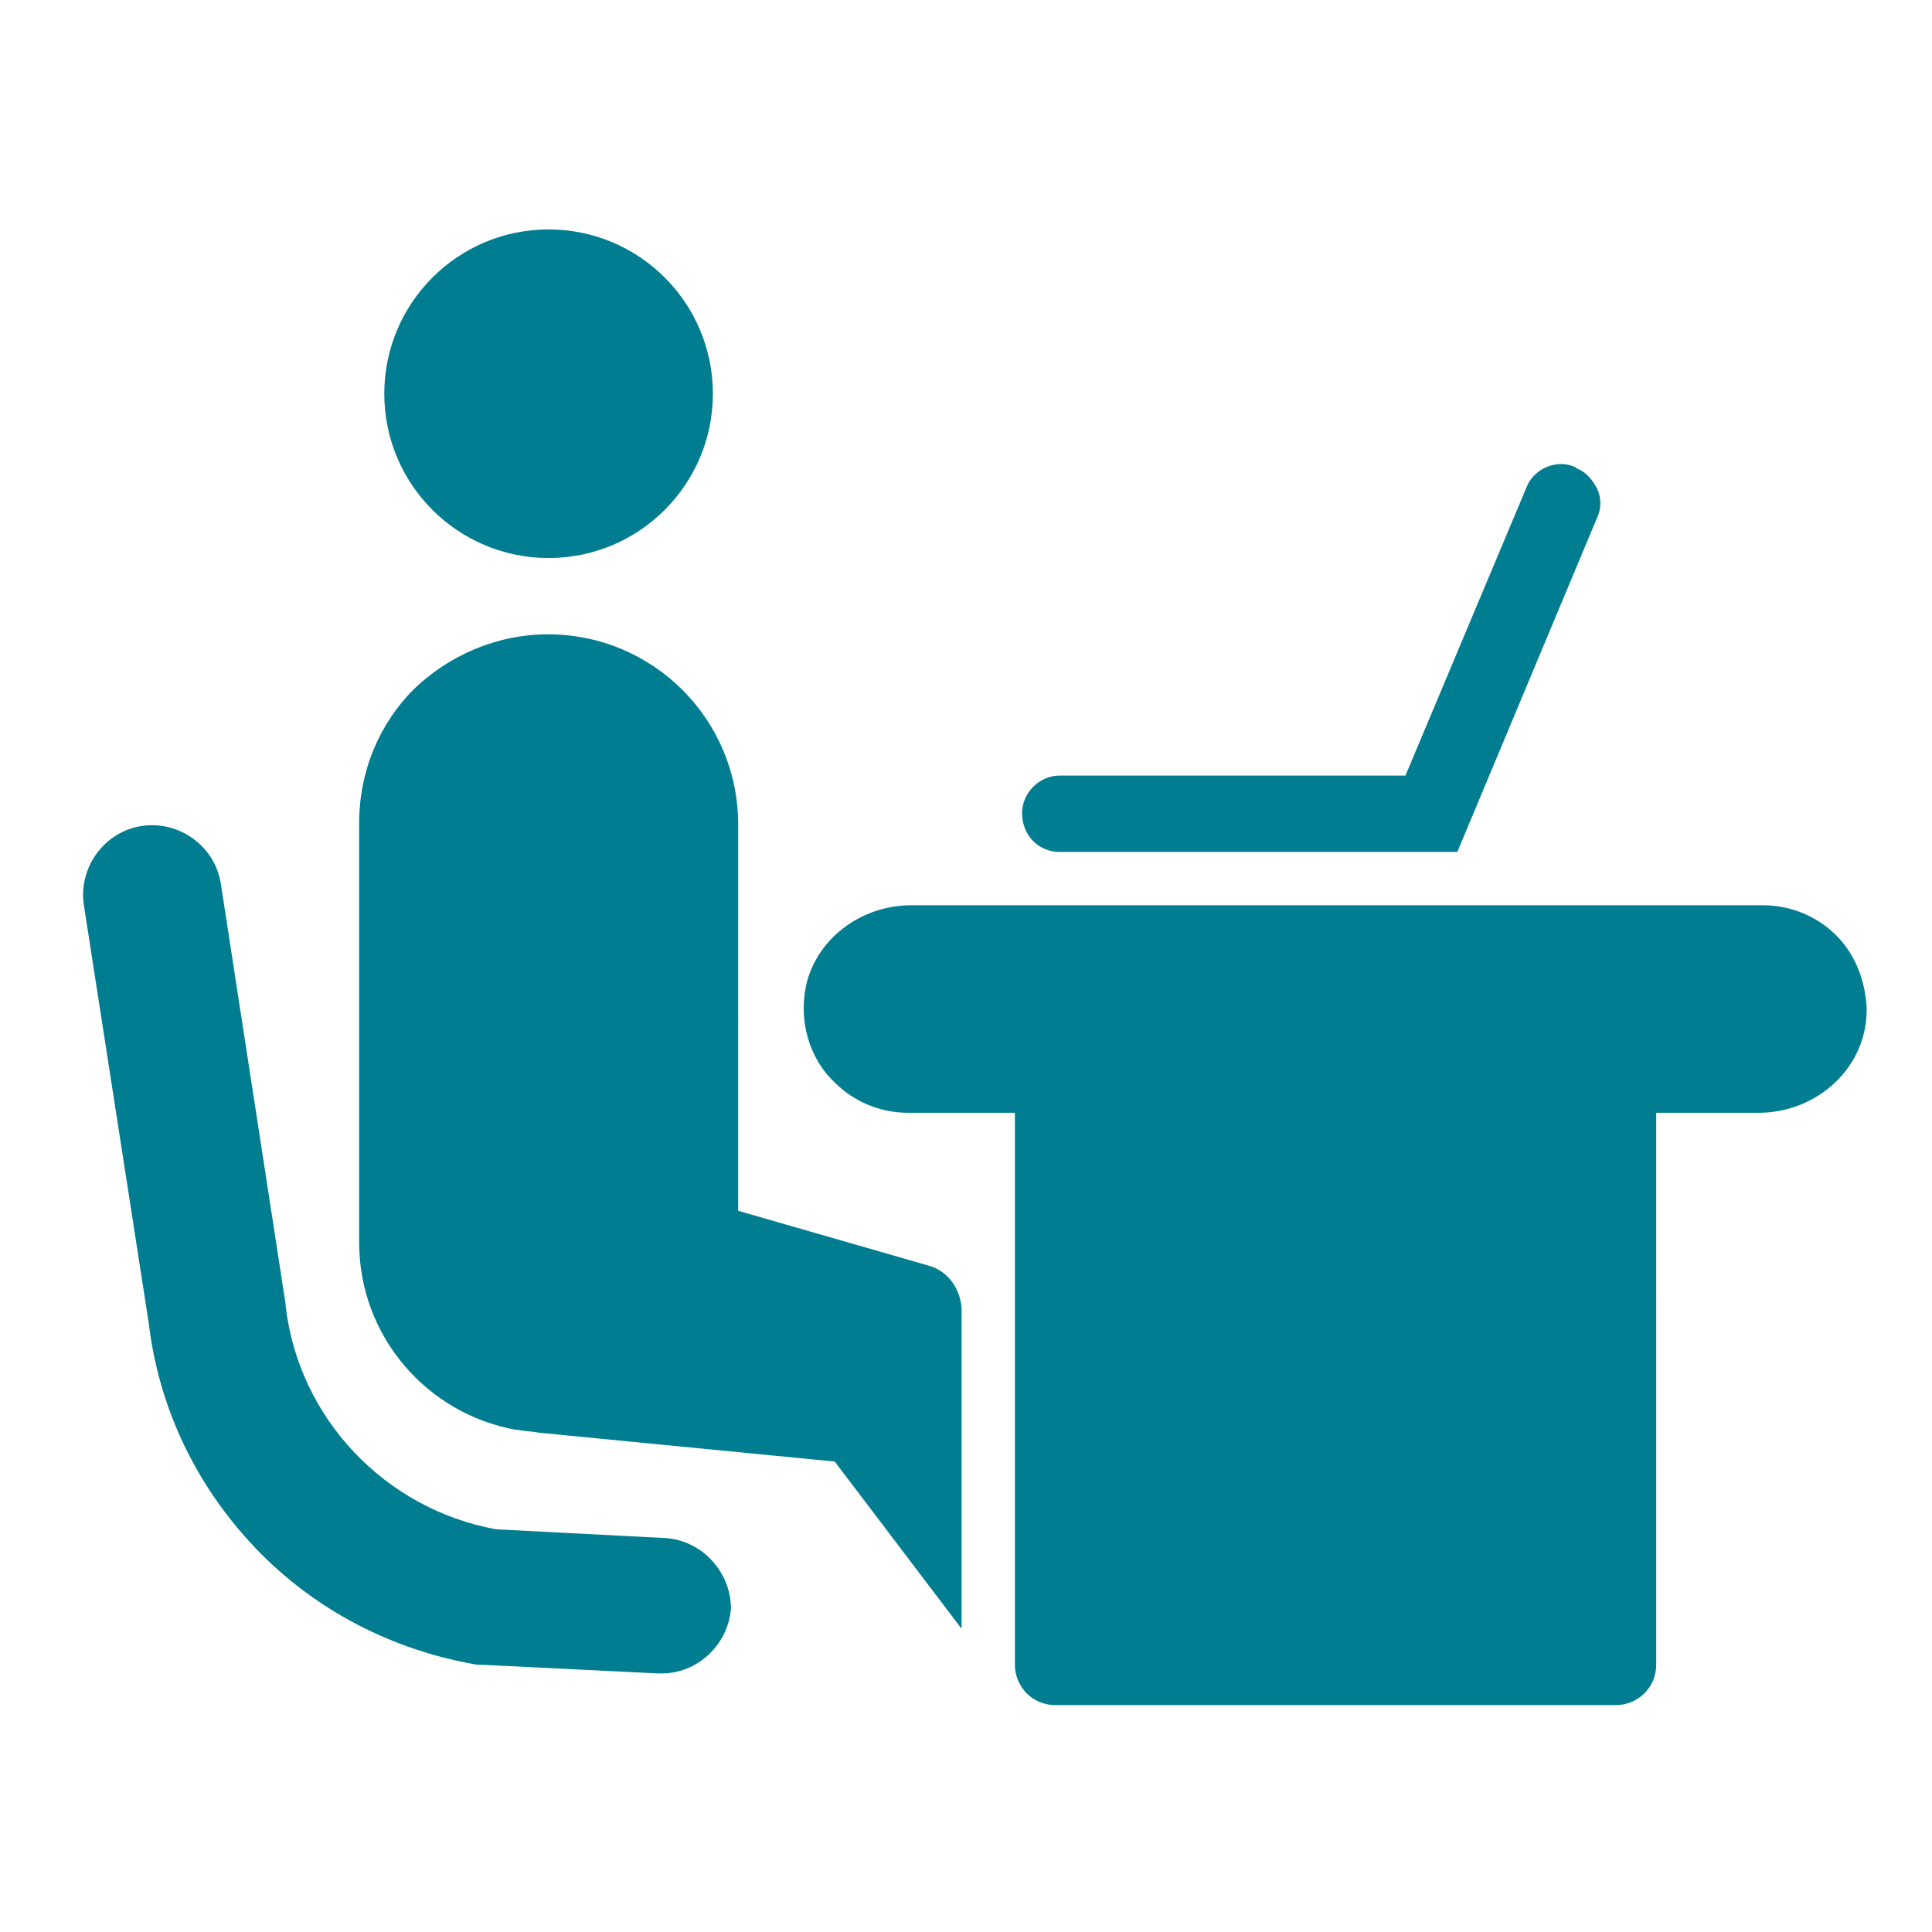<svg width="207" height="207" viewBox="0 0 207 207" fill="none" xmlns="http://www.w3.org/2000/svg">
<path d="M58.797 24.581C68.519 24.593 76.391 32.483 76.38 42.205C76.368 51.927 68.477 59.799 58.756 59.788C49.034 59.776 41.162 51.885 41.174 42.163C41.186 32.441 49.076 24.57 58.797 24.581Z" fill="#017D91"/>
<path d="M71.062 164.78L53.151 163.853C41.261 161.691 31.996 151.964 30.607 139.92V139.765L23.659 94.676C23.041 90.661 19.181 87.882 15.166 88.5C11.151 89.118 8.372 92.977 8.989 96.993L15.937 141.77C17.018 150.88 21.033 159.219 27.364 165.858C33.695 172.498 42.034 176.821 51.144 178.366H51.606L70.444 179.293H70.907C74.768 179.293 78.01 176.204 78.319 172.345C78.32 168.484 75.231 164.933 71.062 164.778V164.78Z" fill="#017D91"/>
<path d="M196.753 100.236C194.745 98.228 191.967 96.993 188.878 96.993H97.62C92.525 96.993 87.893 100.236 86.503 105.022C85.422 109.191 86.657 113.361 89.437 115.985C91.445 117.993 94.224 119.228 97.312 119.228H108.739V178.367C108.739 180.683 110.592 182.69 113.062 182.69H173.129C175.445 182.69 177.453 180.837 177.453 178.367L177.452 119.228H188.415C194.746 119.228 200.15 114.286 199.996 107.956C199.841 105.022 198.76 102.242 196.752 100.235L196.753 100.236Z" fill="#017D91"/>
<path d="M99.472 135.596L79.09 129.728L79.091 88.346C79.091 77.074 69.981 67.963 58.708 67.963C53.149 67.963 48.053 70.279 44.348 73.83C40.643 77.536 38.481 82.631 38.481 88.19V133.125C38.481 143.161 45.738 151.5 55.312 153.199H55.466C56.239 153.353 57.01 153.353 57.782 153.507L89.436 156.596L103.025 174.508L103.024 140.845C103.178 138.529 101.788 136.213 99.471 135.595L99.472 135.596Z" fill="#017D91"/>
<path d="M113.524 91.281H156.142L171.12 55.459C171.583 54.532 171.583 53.297 171.12 52.37C170.657 51.443 169.885 50.517 168.958 50.208L168.804 50.054C166.796 49.127 164.326 50.208 163.554 52.216L150.583 83.098H113.523C111.362 83.098 109.508 84.951 109.508 87.113C109.509 89.582 111.362 91.281 113.523 91.281L113.524 91.281Z" fill="#017D91"/>
</svg>
